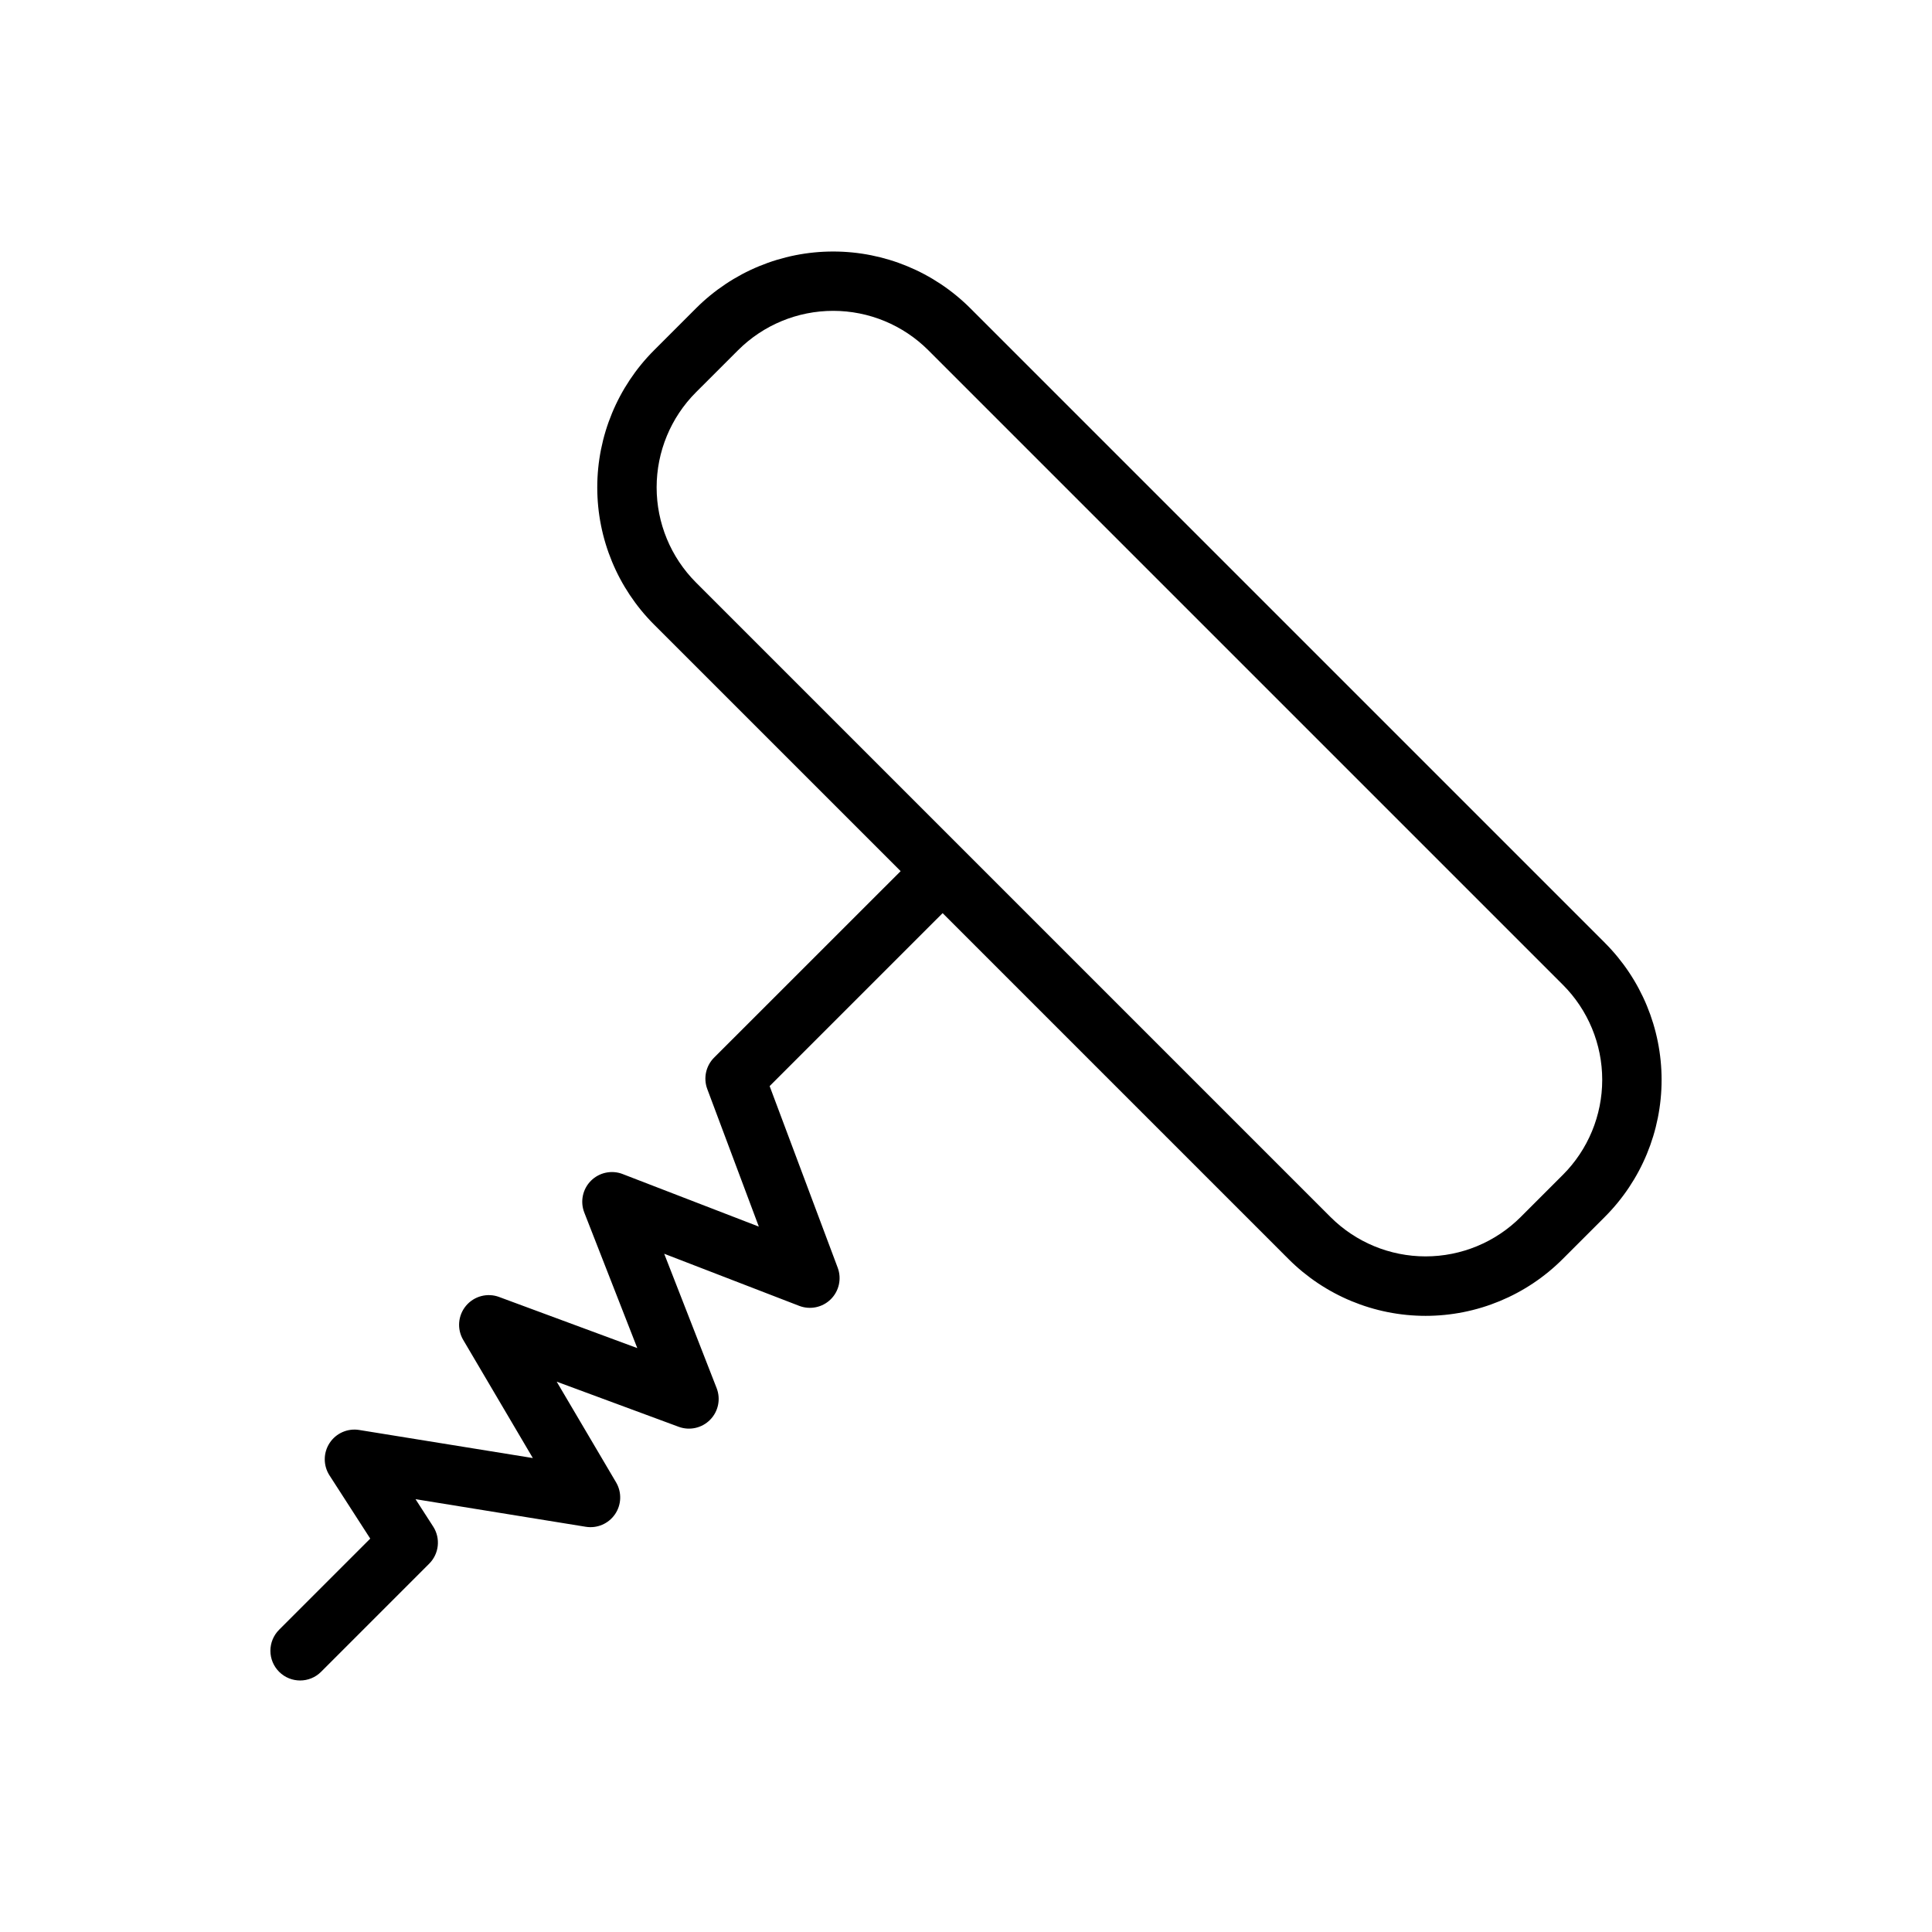 <?xml version="1.0" encoding="UTF-8"?>
<!-- Uploaded to: SVG Repo, www.svgrepo.com, Generator: SVG Repo Mixer Tools -->
<svg fill="#000000" width="800px" height="800px" version="1.1" viewBox="144 144 512 512" xmlns="http://www.w3.org/2000/svg">
 <path d="m569.3 393.85-168.18-168.18c-9.641-9.617-22.703-15.016-36.32-15.016-13.617 0-26.68 5.398-36.32 15.016l-11.18 11.184c-9.621 9.641-15.02 22.703-15.02 36.32s5.398 26.676 15.02 36.316l65.379 65.371-49.438 49.422c-2.18 2.18-2.887 5.438-1.805 8.328l13.66 36.453-36.086-13.926v-0.004c-2.906-1.121-6.207-0.422-8.41 1.785-2.203 2.211-2.891 5.512-1.758 8.418l14.047 35.926-36.605-13.543v-0.004c-3.125-1.164-6.648-0.23-8.789 2.328-2.141 2.562-2.434 6.195-0.73 9.062l18.441 31.293-46.02-7.441c-3.066-0.496-6.137 0.859-7.84 3.461-1.699 2.602-1.711 5.957-0.031 8.57l10.805 16.762-24.156 24.156c-1.477 1.477-2.305 3.481-2.305 5.566 0 2.09 0.828 4.09 2.305 5.566 3.074 3.074 8.059 3.078 11.133 0.004l28.645-28.648v-0.004c2.625-2.621 3.066-6.723 1.051-9.84l-4.672-7.25 45.117 7.312c3.012 0.488 6.031-0.812 7.75-3.328 1.723-2.519 1.832-5.805 0.285-8.434l-15.742-26.691 32.328 11.957h-0.004c2.906 1.07 6.168 0.344 8.34-1.867 2.172-2.207 2.848-5.481 1.727-8.367l-13.902-35.625 35.77 13.805c2.891 1.117 6.172 0.434 8.375-1.746 2.203-2.184 2.922-5.453 1.836-8.359l-18.039-48.129 45.84-45.836 91.676 91.676c9.633 9.633 22.695 15.047 36.32 15.047 13.621 0 26.688-5.414 36.32-15.047l11.184-11.18h-0.004c9.633-9.633 15.043-22.695 15.043-36.316 0-13.625-5.41-26.688-15.043-36.32zm-11.133 61.504-11.184 11.184 0.004-0.004c-6.684 6.676-15.746 10.422-25.191 10.422-9.445 0-18.504-3.746-25.188-10.422l-168.18-168.18c-6.672-6.688-10.414-15.746-10.414-25.191 0-9.445 3.742-18.504 10.414-25.191l11.184-11.18v0.004c6.684-6.672 15.746-10.418 25.188-10.418 9.445 0 18.504 3.746 25.191 10.418l168.18 168.18v-0.004c6.68 6.684 10.434 15.742 10.434 25.191s-3.754 18.508-10.434 25.191z"/>
</svg>